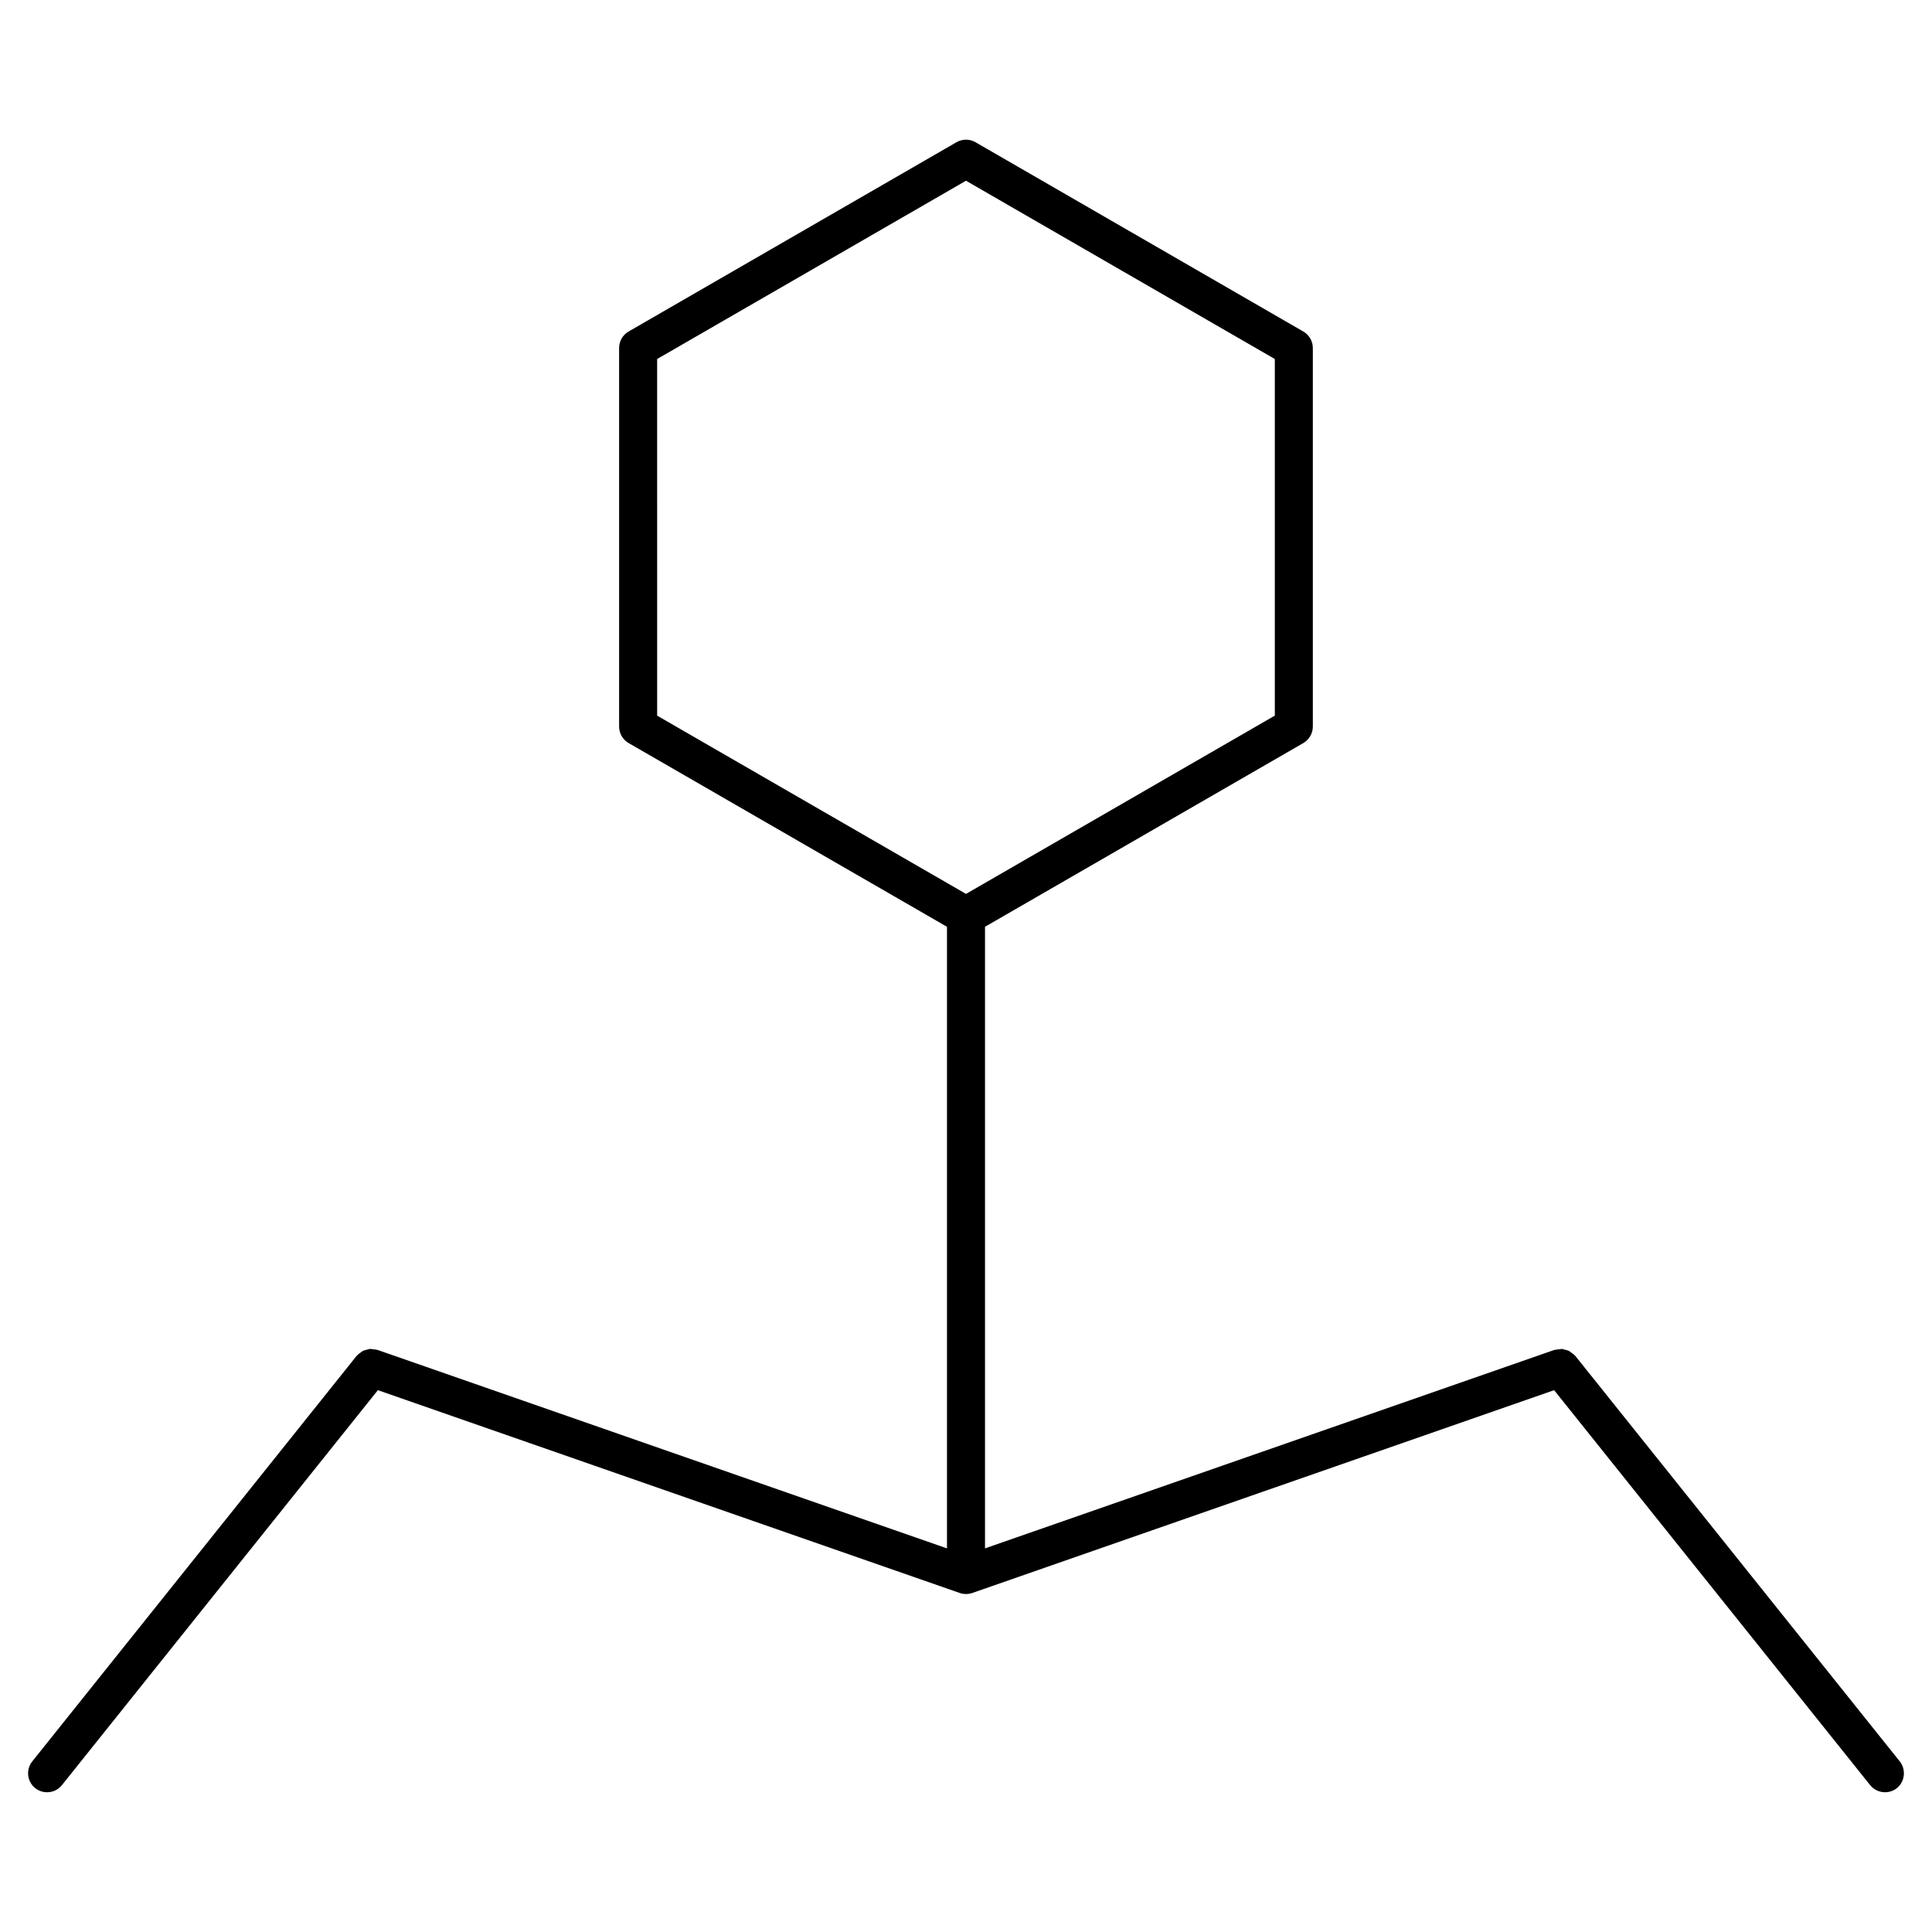 <?xml version="1.0" encoding="UTF-8"?>
<!-- Uploaded to: SVG Repo, www.svgrepo.com, Generator: SVG Repo Mixer Tools -->
<svg fill="#000000" width="800px" height="800px" version="1.1" viewBox="144 144 512 512" xmlns="http://www.w3.org/2000/svg">
 <path d="m647.46 610.79-85.961-107.43c-0.02-0.039-0.082-0.059-0.102-0.09-0.273-0.324-0.625-0.574-0.969-0.797-0.203-0.152-0.352-0.301-0.562-0.422-0.383-0.211-0.816-0.293-1.25-0.383-0.203-0.051-0.371-0.141-0.574-0.172-0.371-0.02-0.727 0.059-1.098 0.109-0.301 0.031-0.594 0.031-0.887 0.133-0.059 0.02-0.121 0-0.18 0.02l-150.84 52.578v-164.73l84.359-48.688c1.543-0.906 2.519-2.57 2.519-4.375v-100.32c0-1.805-0.977-3.465-2.519-4.363l-86.879-50.168c-1.551-0.898-3.488-0.898-5.039 0l-86.887 50.16c-1.562 0.898-2.519 2.559-2.519 4.363v100.33c0 1.805 0.957 3.465 2.519 4.375l84.367 48.688v164.73l-150.87-52.582c-0.051-0.02-0.09 0-0.141-0.02-0.324-0.109-0.645-0.121-0.988-0.152-0.344-0.039-0.684-0.133-1.02-0.09-0.18 0.02-0.344 0.109-0.523 0.141-0.453 0.102-0.906 0.203-1.32 0.414-0.172 0.102-0.312 0.23-0.473 0.352-0.371 0.25-0.734 0.504-1.027 0.855-0.031 0.031-0.082 0.051-0.109 0.09l-85.941 107.45c-1.734 2.176-1.379 5.34 0.785 7.082 0.926 0.734 2.047 1.09 3.144 1.09 1.48 0 2.941-0.637 3.941-1.895l83.723-104.66 154.2 53.746c0.562 0.203 1.109 0.273 1.664 0.273s1.098-0.09 1.664-0.273l154.19-53.746 83.742 104.66c0.996 1.238 2.457 1.895 3.941 1.895 1.098 0 2.227-0.352 3.152-1.09 2.141-1.742 2.484-4.906 0.773-7.082zm-329.31-371.65 81.852-47.246 81.84 47.246v94.504l-81.84 47.25-81.848-47.238z"/>
</svg>